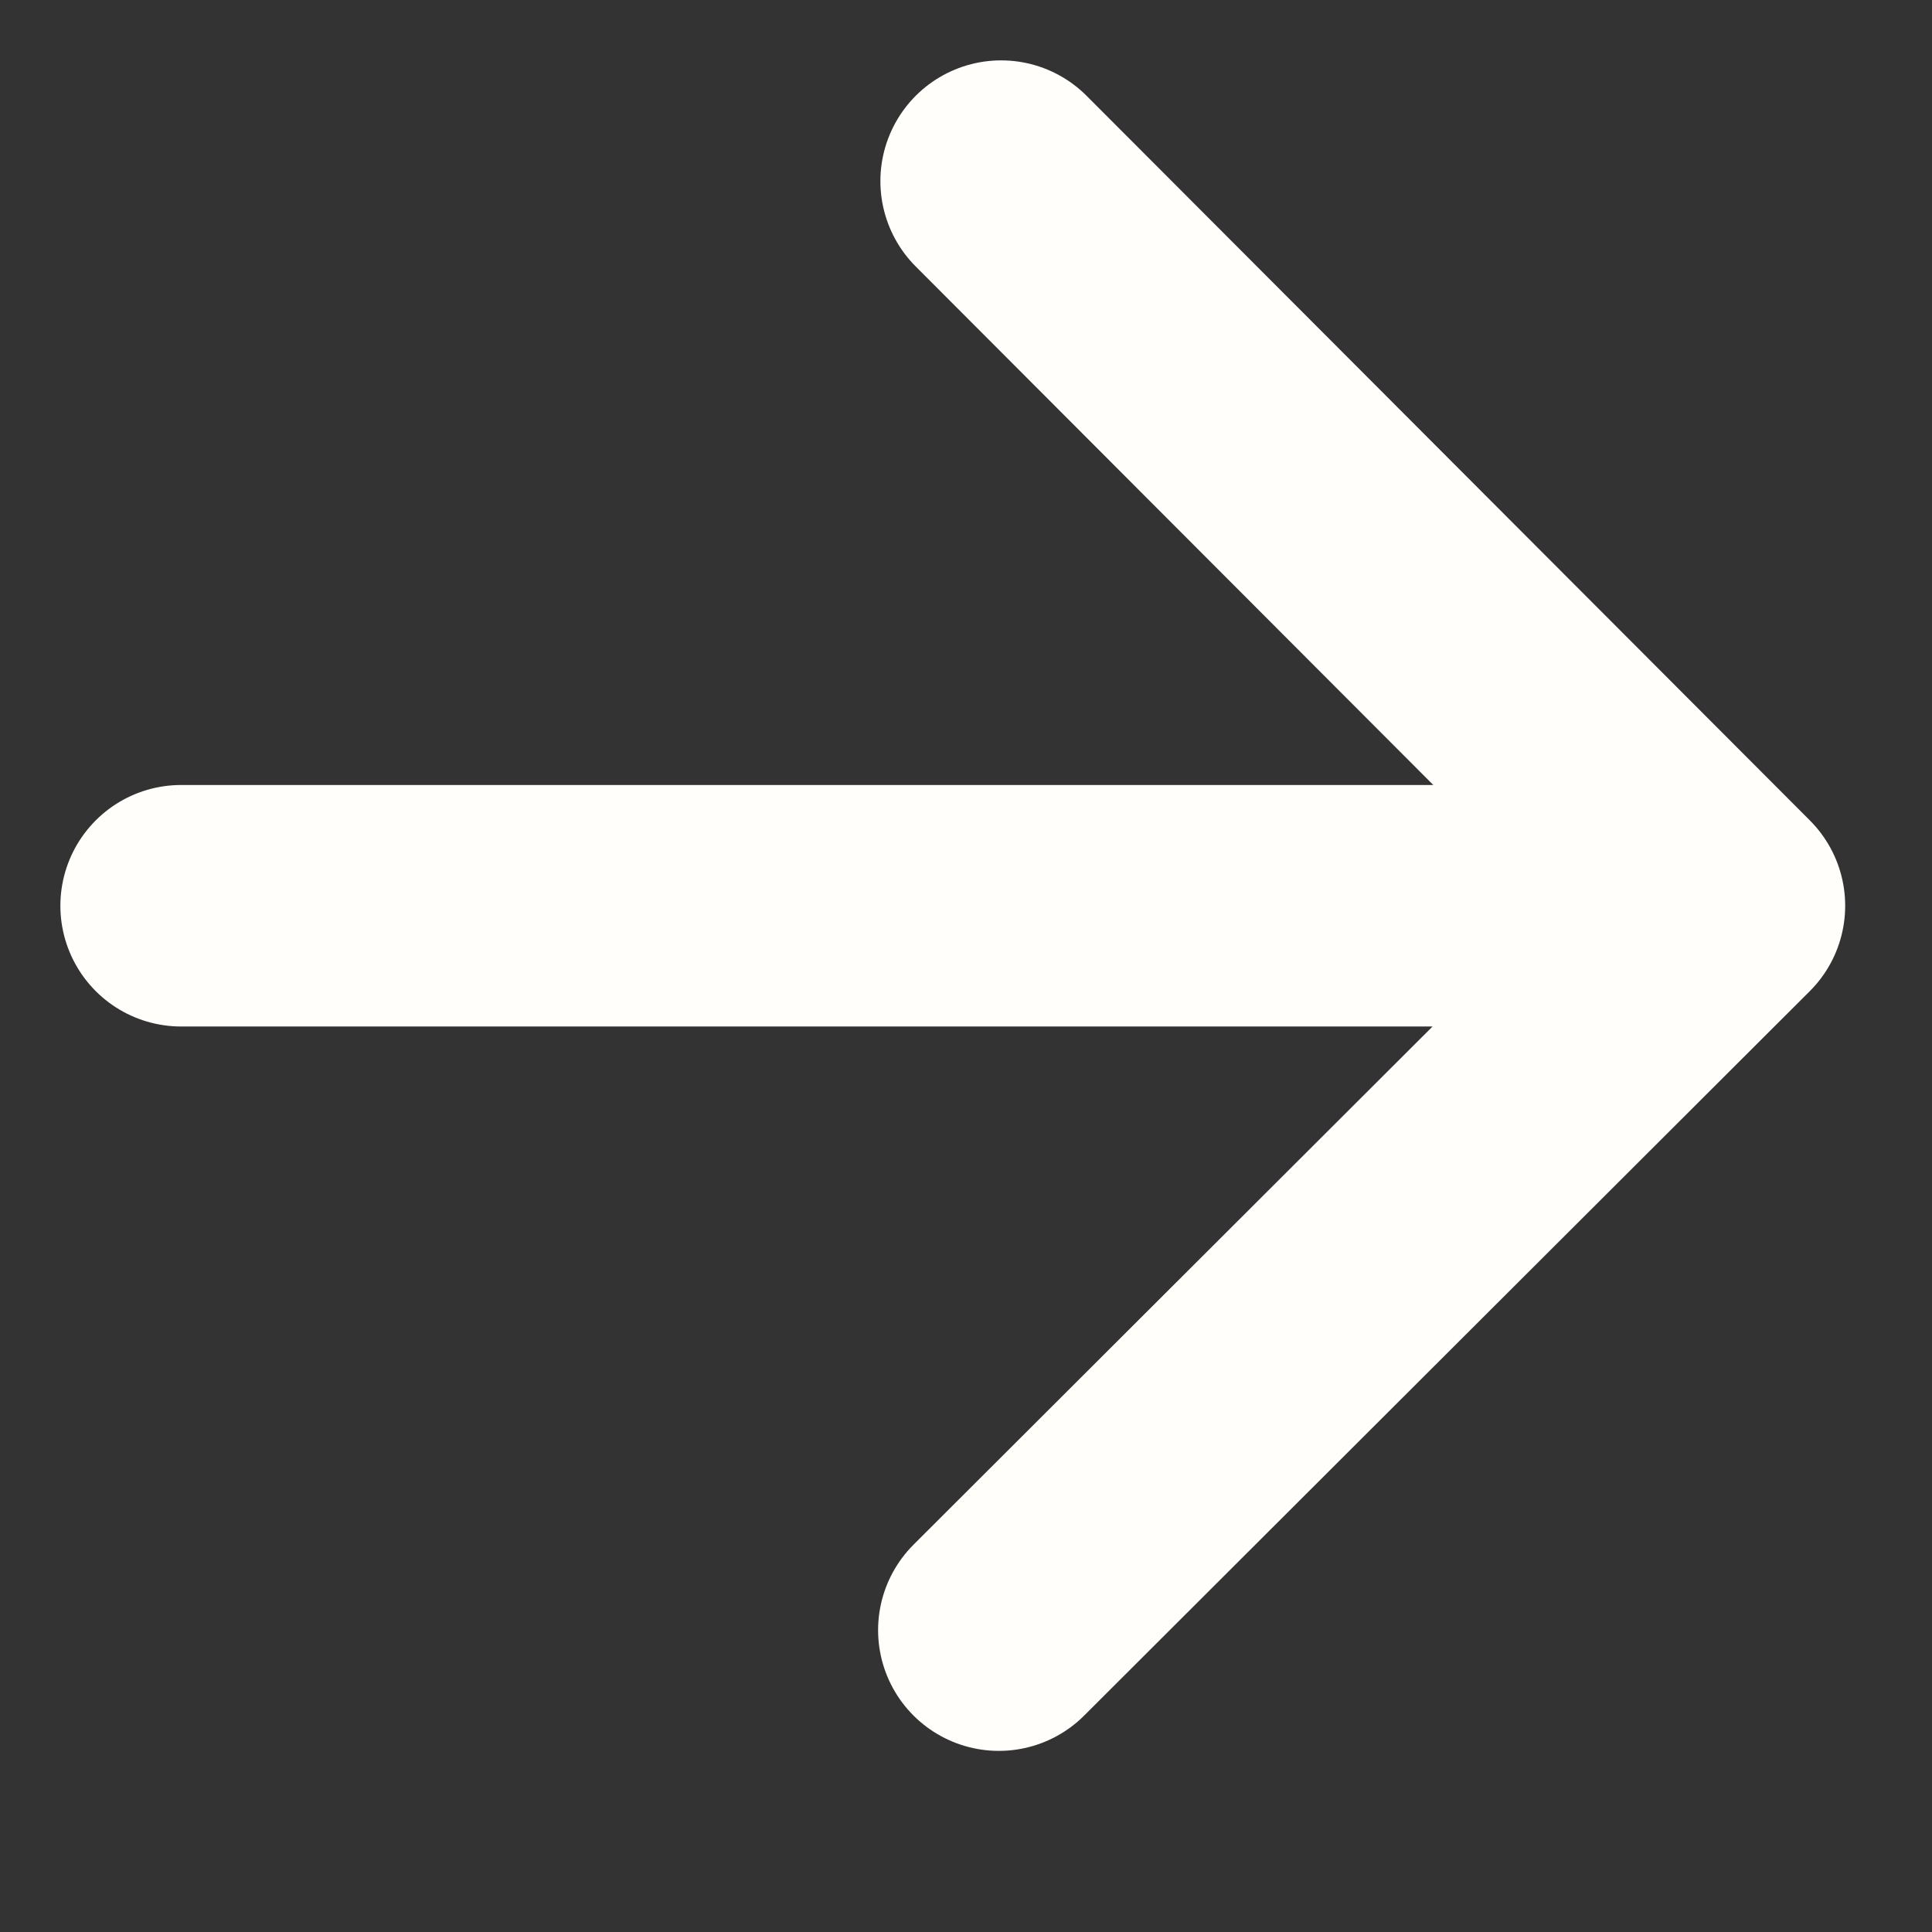 <svg width="16" height="16" viewBox="0 0 16 16" fill="none" xmlns="http://www.w3.org/2000/svg">
<rect x="0" y="0" width="16" height="16" fill="#333333" stroke="none"/>
<path d="M1.5 7.501L14.281 7.501M14.281 7.501L8.291 1.5M14.281 7.501L8.272 13.5" stroke="#FFFEFA" stroke-width="2" stroke-linecap="round" stroke-linejoin="round"/>
</svg>
